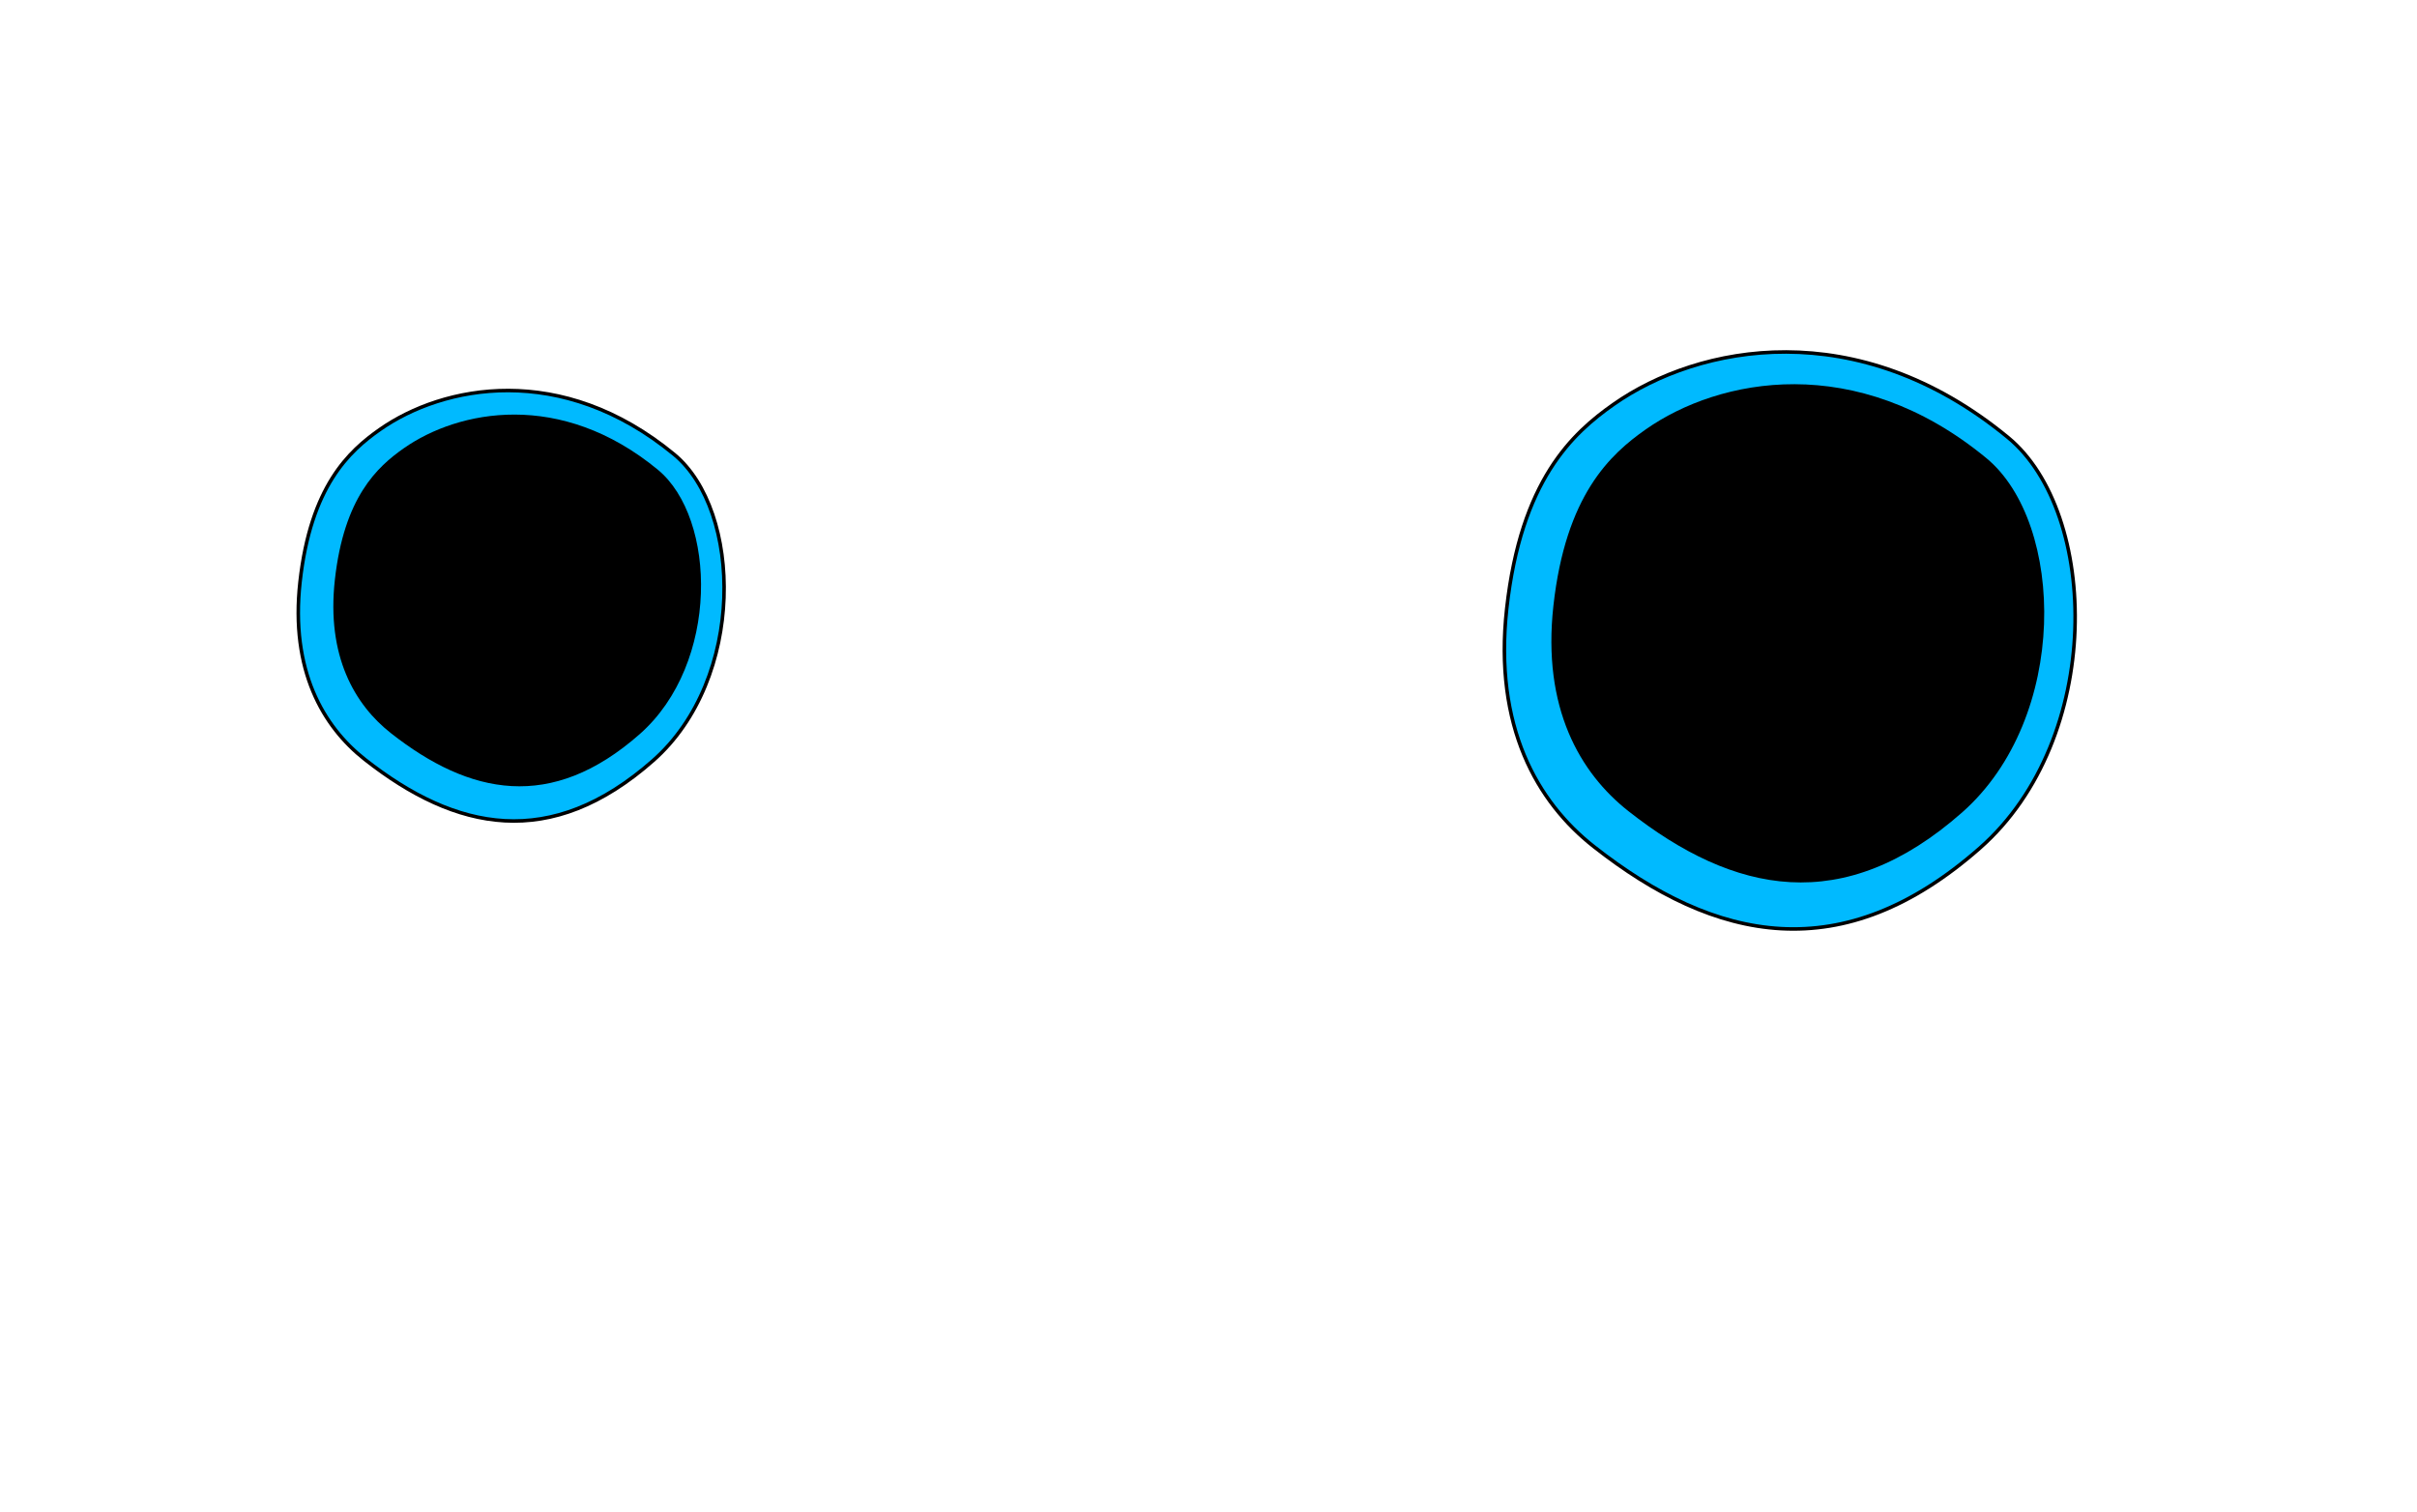 <svg id="レイヤー_1" data-name="レイヤー 1" xmlns="http://www.w3.org/2000/svg" viewBox="0 0 1366 854.752"><defs><style>.cls-1{fill:#00baff;stroke:#000;stroke-linecap:round;stroke-linejoin:round;stroke-width:2px;}</style></defs><g id="_100_グラ_山" data-name=" 100 グラ 山"><path class="cls-1" d="M206.238,429.248c-23.764-18.692-42.202-50.47-36.679-100.321,5.987-54.049,27.712-73.955,45.121-86.162C250.49,217.656,317.38,204.414,380.939,256.778c38.522,31.736,40.645,126.833-11.819,173.088C311.193,480.938,257.71,469.733,206.238,429.248Z"/><path d="M220.917,414.374c-20.519-16.139-36.439-43.578-31.671-86.622,5.17-46.669,23.928-63.856,38.96-74.397,30.919-21.68,88.675-33.114,143.555,12.099,33.261,27.403,35.095,109.514-10.205,149.453C311.54,459.006,265.36,449.331,220.917,414.374Z"/></g><path class="cls-1" d="M900.704,478.428c-31.852-25.053-56.566-67.648-49.164-134.466,8.025-72.446,37.145-99.127,60.479-115.489,47.997-33.656,137.655-51.404,222.847,18.782,51.633,42.538,54.479,170.003-15.841,232.002C1041.382,547.711,969.696,532.693,900.704,478.428Z"/><path d="M920.379,458.491c-27.503-21.633-48.842-58.411-42.45-116.105,6.929-62.554,32.073-85.591,52.221-99.719,41.443-29.06,118.858-44.385,192.417,16.217,44.583,36.73,47.04,146.789-13.678,200.322C1041.847,518.314,979.949,505.347,920.379,458.491Z"/></svg>